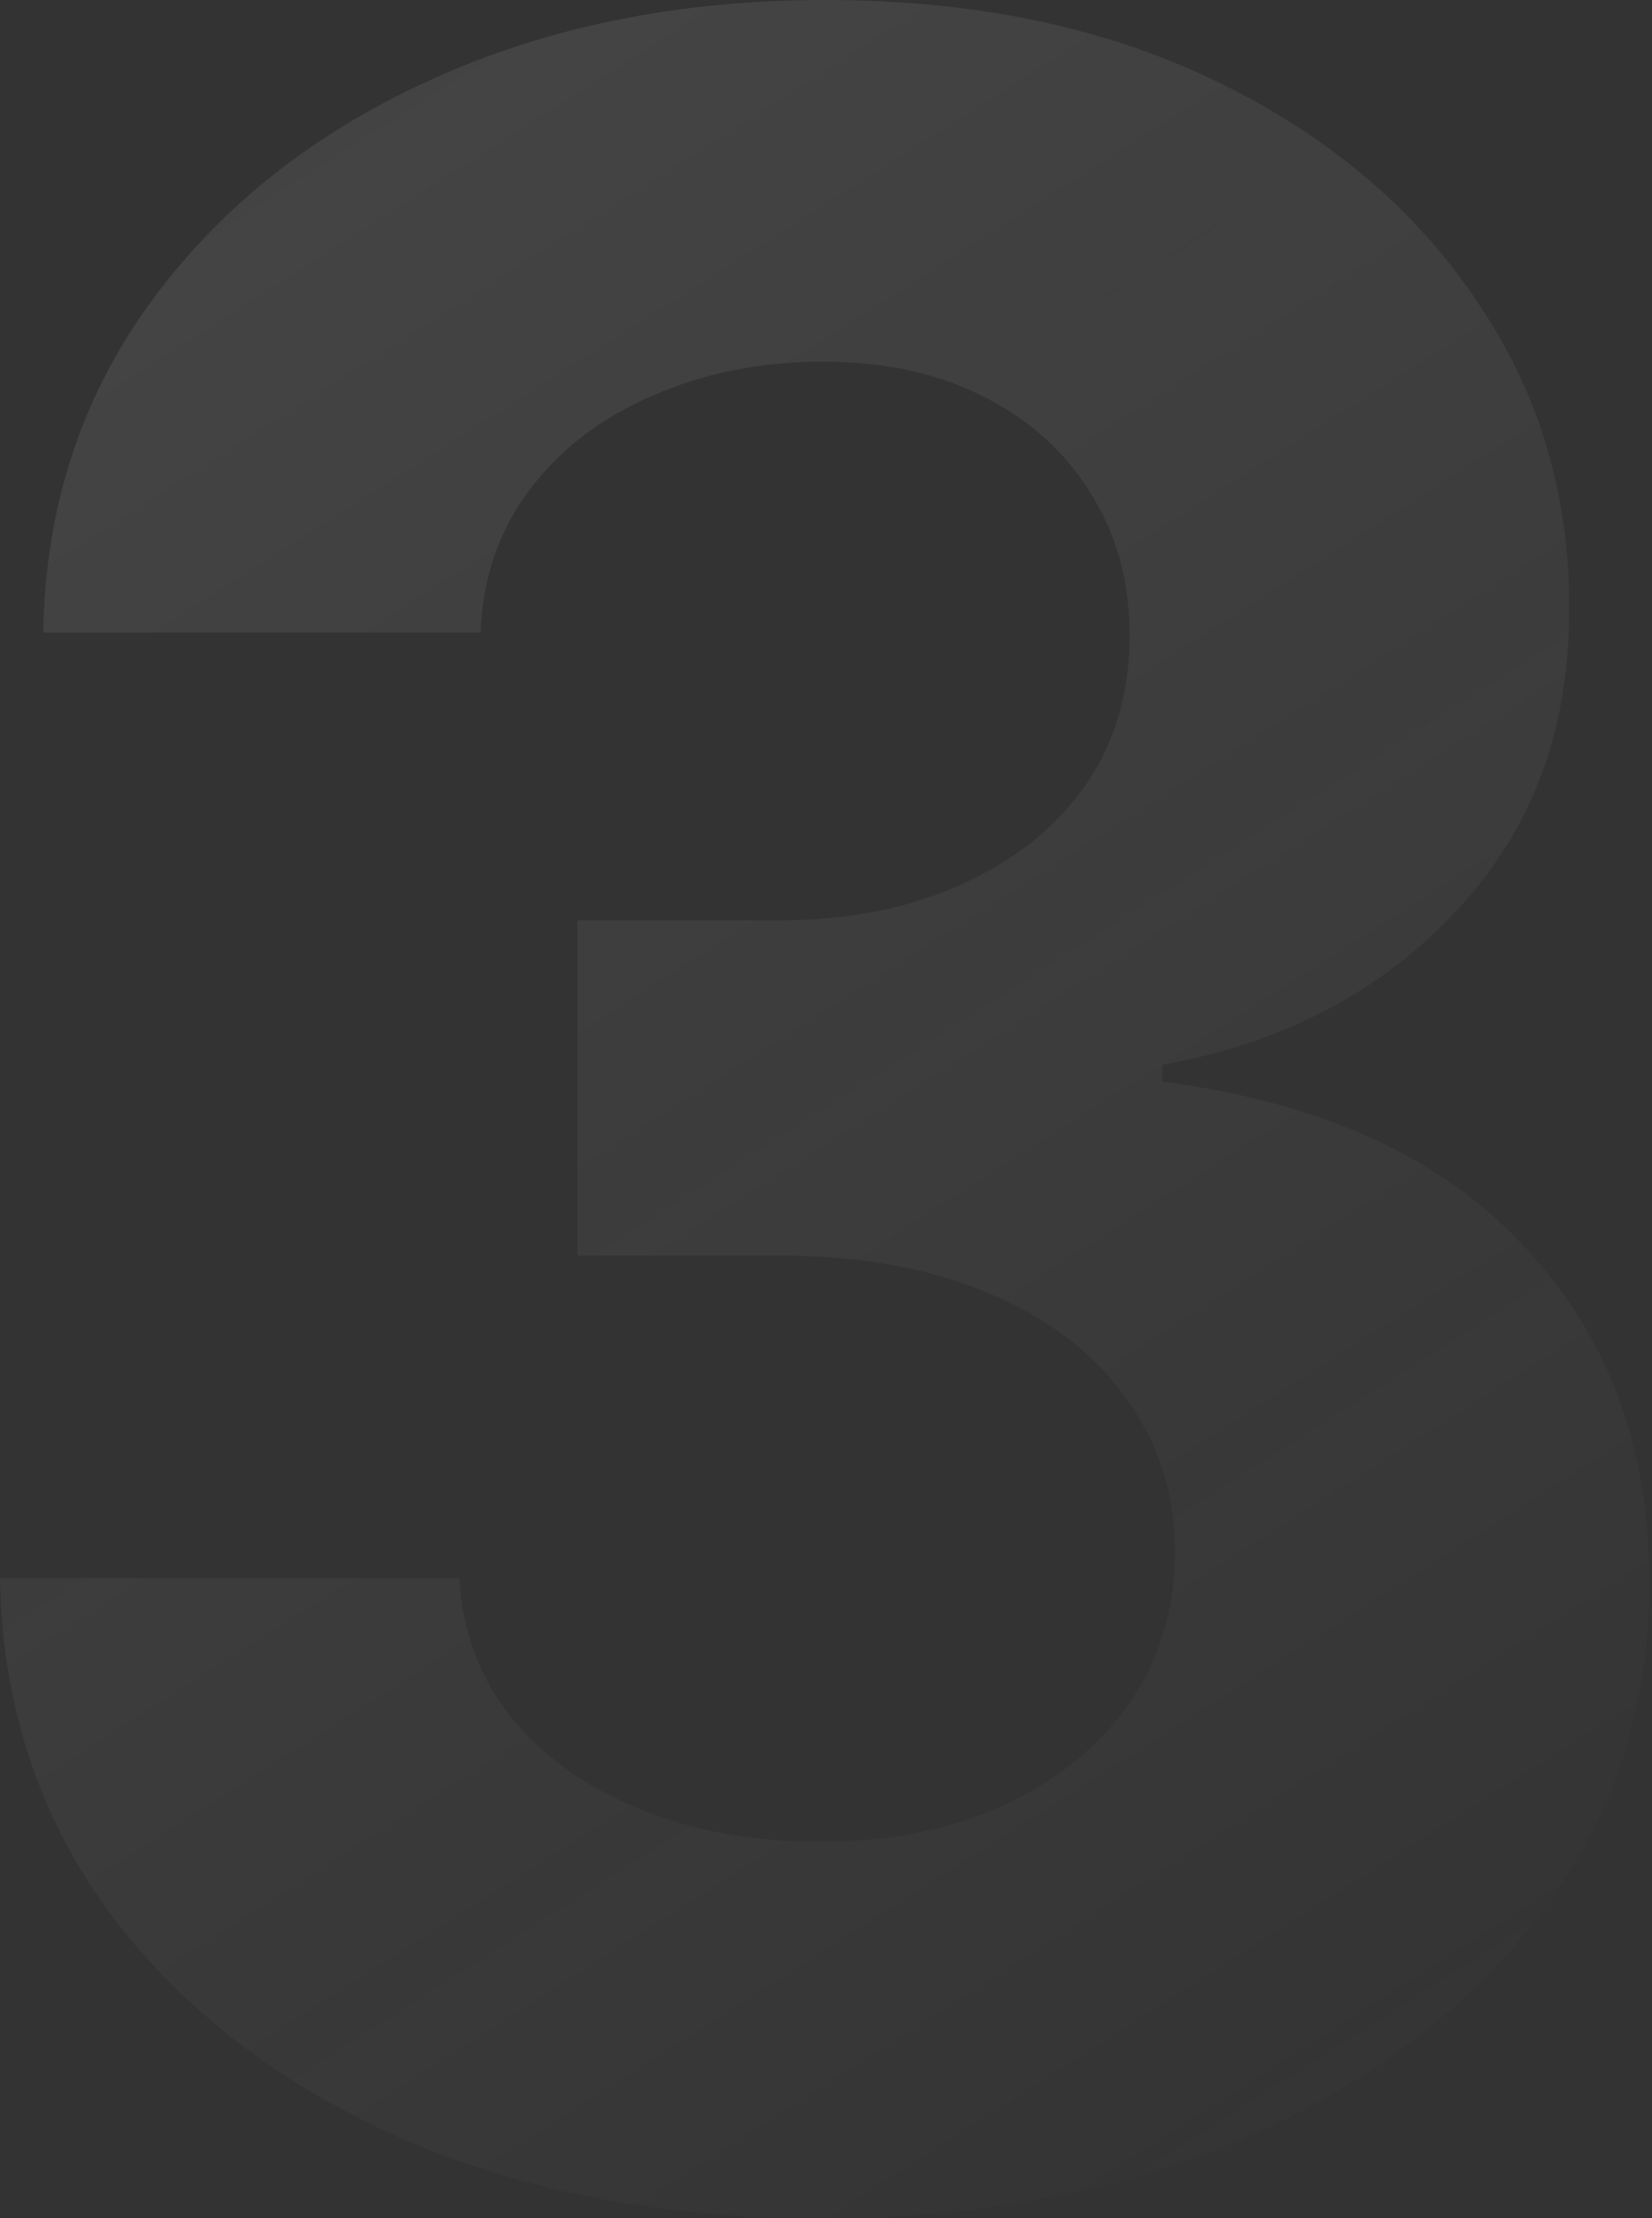 <svg width="190" height="255" viewBox="0 0 190 255" fill="none" xmlns="http://www.w3.org/2000/svg">
<rect x="0" y="0" width="190" height="255" fill="#333333" stroke="none"/>
<path opacity="0.1" d="M94.171 255C76.072 255 59.953 251.889 45.813 245.668C31.754 239.365 20.644 230.72 12.483 219.731C4.404 208.662 0.242 195.896 0 181.433H52.842C53.165 187.493 55.145 192.826 58.781 197.431C62.498 201.956 67.426 205.471 73.567 207.975C79.708 210.48 86.616 211.732 94.292 211.732C102.291 211.732 109.361 210.318 115.501 207.49C121.642 204.663 126.45 200.744 129.924 195.734C133.398 190.725 135.135 184.948 135.135 178.403C135.135 171.778 133.277 165.92 129.56 160.829C125.924 155.658 120.673 151.618 113.805 148.71C107.018 145.801 98.938 144.346 89.565 144.346H66.416V105.806H89.565C97.483 105.806 104.472 104.432 110.532 101.685C116.673 98.938 121.44 95.14 124.834 90.292C128.227 85.364 129.924 79.627 129.924 73.082C129.924 66.861 128.429 61.407 125.44 56.721C122.531 51.953 118.41 48.237 113.077 45.57C107.826 42.904 101.685 41.571 94.655 41.571C87.545 41.571 81.041 42.864 75.143 45.449C69.244 47.954 64.518 51.549 60.962 56.236C57.407 60.922 55.509 66.416 55.266 72.719H4.969C5.212 58.417 9.292 45.813 17.21 34.905C25.128 23.997 35.794 15.473 49.206 9.332C62.7 3.111 77.93 0 94.898 0C112.027 0 127.015 3.111 139.862 9.332C152.709 15.554 162.688 23.957 169.798 34.541C176.989 45.045 180.544 56.842 180.463 69.931C180.544 83.828 176.221 95.423 167.495 104.715C158.85 114.007 147.578 119.905 133.681 122.41V124.349C151.942 126.692 165.839 133.035 175.373 143.377C184.988 153.638 189.755 166.485 189.674 181.918C189.755 196.058 185.675 208.622 177.433 219.61C169.273 230.599 158.001 239.244 143.619 245.547C129.237 251.849 112.754 255 94.171 255Z" fill="url(#paint0_linear_5044_645)"/>
<defs>
<linearGradient id="paint0_linear_5044_645" x1="92.198" y1="-59.766" x2="260.021" y2="204.005" gradientUnits="userSpaceOnUse">
<stop stop-color="#F0F0F0"/>
<stop offset="1" stop-color="#F0F0F0" stop-opacity="0"/>
</linearGradient>
</defs>
</svg>
